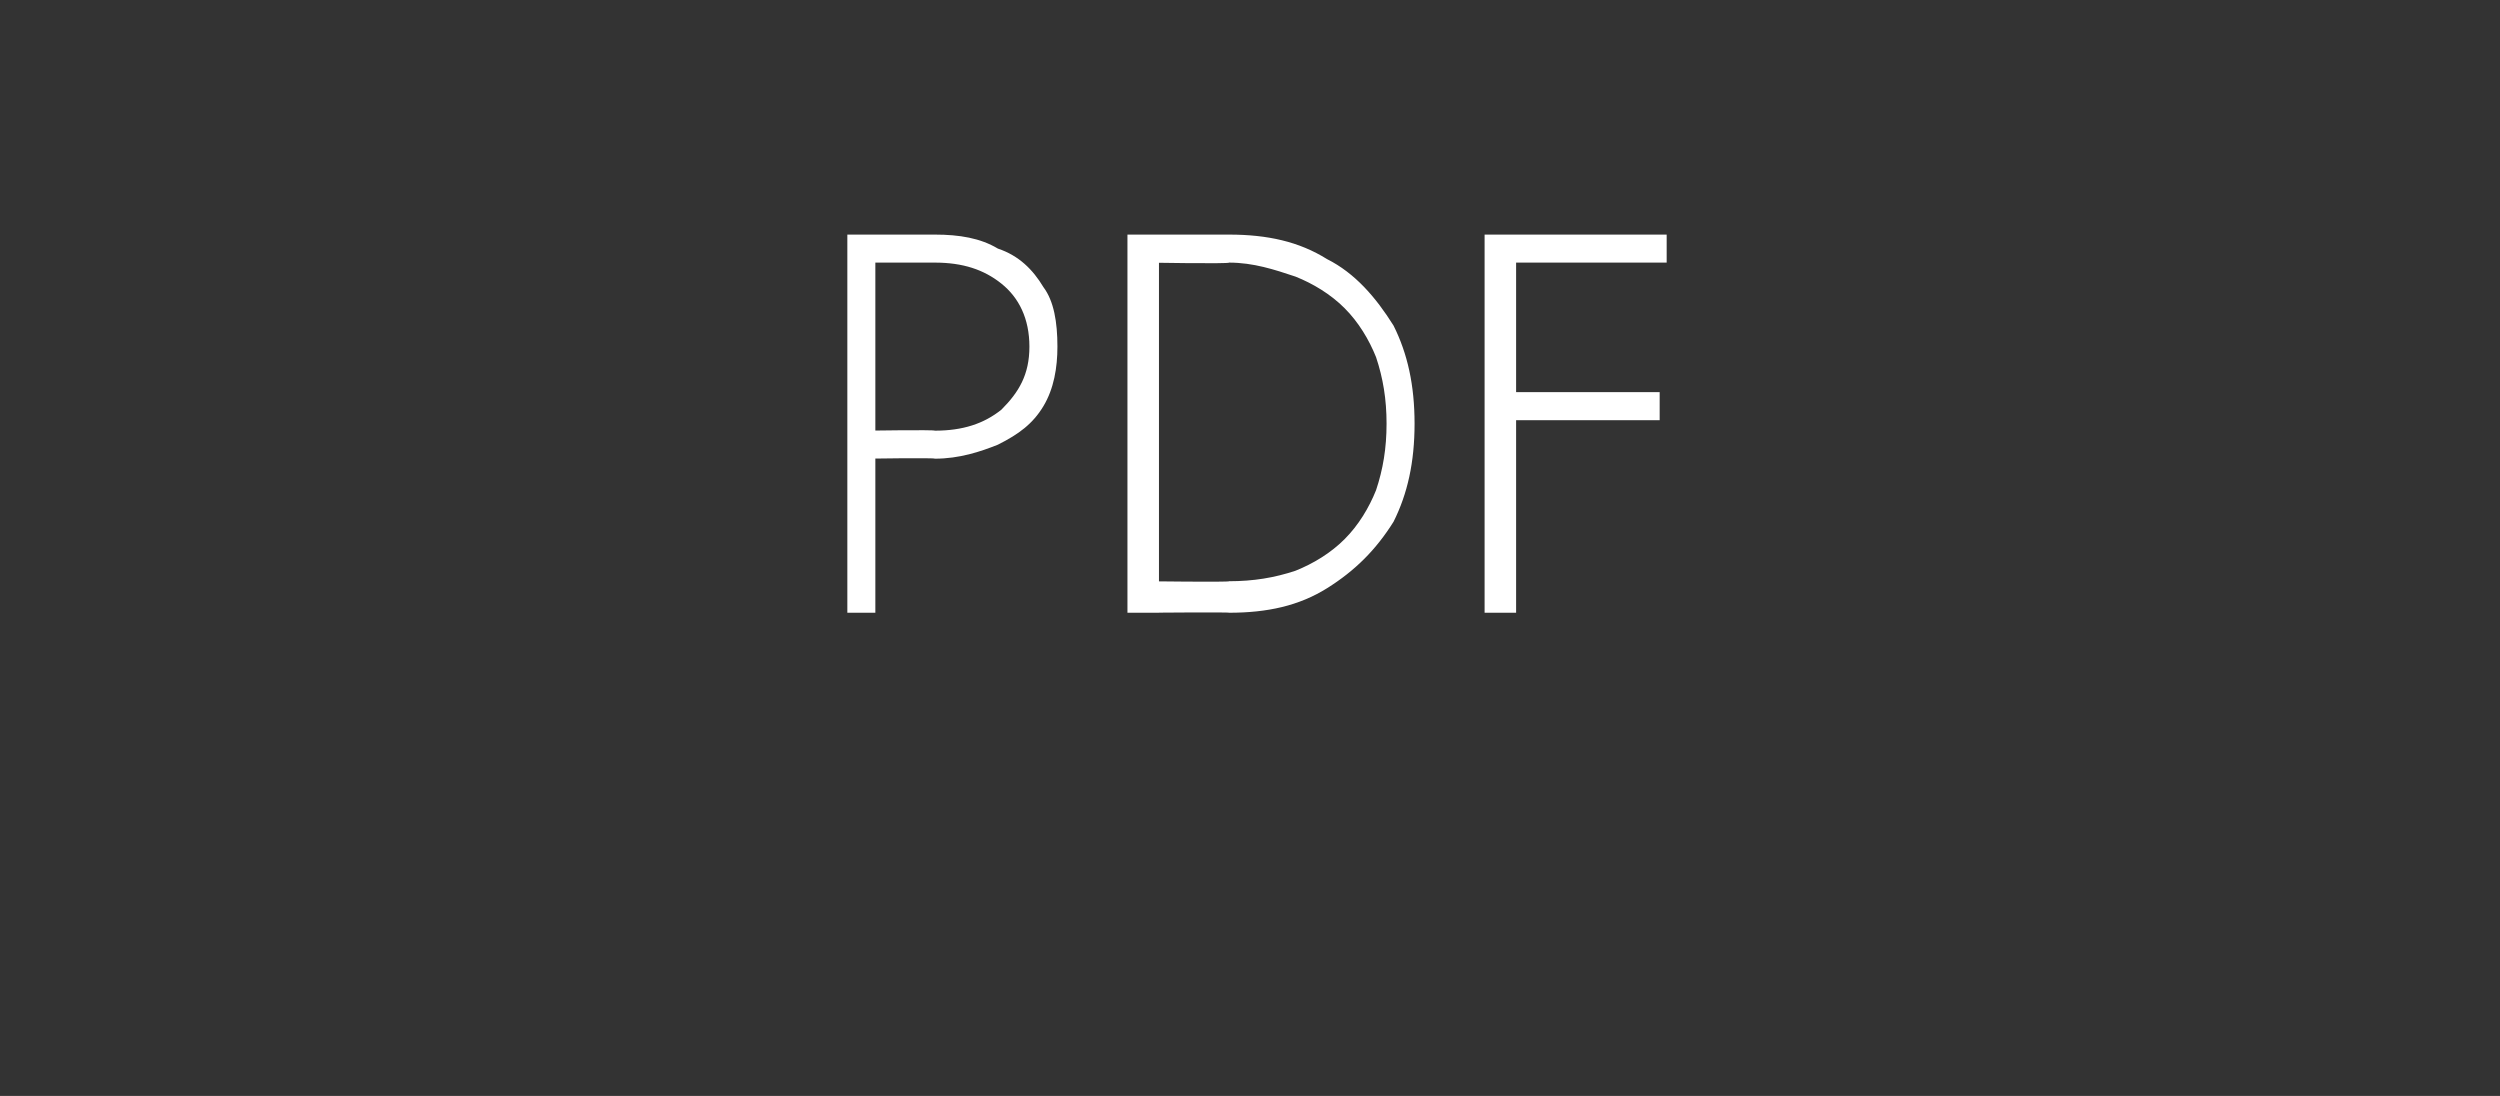 <?xml version="1.0" standalone="no"?><!DOCTYPE svg PUBLIC "-//W3C//DTD SVG 1.1//EN" "http://www.w3.org/Graphics/SVG/1.1/DTD/svg11.dtd"><svg xmlns="http://www.w3.org/2000/svg" version="1.1" width="71.4px" height="31.3px" viewBox="0 -1 71.4 31.3" style="top:-1px"><rect x="0" y="-1" width="71.4" height="31.3" fill="#333333" stroke="none"/>  <desc>PDF</desc>  <defs/>  <g id="Polygon1502670">    <path d="M 24.2 5.7 L 24.2 16.5 L 25 16.5 L 25 5.7 L 24.2 5.7 Z M 24.7 6.5 C 24.7 6.5 26.71 6.5 26.7 6.5 C 27.5 6.5 28.1 6.7 28.6 7.1 C 29.1 7.5 29.4 8.1 29.4 8.9 C 29.4 9.7 29.1 10.2 28.6 10.7 C 28.1 11.1 27.5 11.3 26.7 11.3 C 26.71 11.27 24.7 11.3 24.7 11.3 L 24.7 12.1 C 24.7 12.1 26.71 12.07 26.7 12.1 C 27.4 12.1 28 11.9 28.5 11.7 C 29.1 11.4 29.5 11.1 29.8 10.6 C 30.1 10.1 30.2 9.5 30.2 8.9 C 30.2 8.2 30.1 7.6 29.8 7.2 C 29.5 6.7 29.1 6.3 28.5 6.1 C 28 5.8 27.4 5.7 26.7 5.7 C 26.71 5.7 24.7 5.7 24.7 5.7 L 24.7 6.5 Z M 32.2 5.7 L 32.2 16.5 L 33.1 16.5 L 33.1 5.7 L 32.2 5.7 Z M 35.1 16.5 C 36.2 16.5 37.1 16.3 37.9 15.8 C 38.7 15.3 39.3 14.7 39.8 13.9 C 40.2 13.1 40.4 12.2 40.4 11.1 C 40.4 10 40.2 9.1 39.8 8.3 C 39.3 7.5 38.7 6.8 37.9 6.4 C 37.1 5.9 36.2 5.7 35.1 5.7 C 35.14 5.7 32.7 5.7 32.7 5.7 L 32.7 6.5 C 32.7 6.5 35.14 6.54 35.1 6.5 C 35.8 6.5 36.4 6.7 37 6.9 C 37.5 7.1 38 7.4 38.4 7.8 C 38.8 8.2 39.1 8.7 39.3 9.2 C 39.5 9.8 39.6 10.4 39.6 11.1 C 39.6 11.8 39.5 12.4 39.3 13 C 39.1 13.5 38.8 14 38.4 14.4 C 38 14.8 37.5 15.1 37 15.3 C 36.4 15.5 35.8 15.6 35.1 15.6 C 35.14 15.63 32.7 15.6 32.7 15.6 L 32.7 16.5 C 32.7 16.5 35.14 16.48 35.1 16.5 Z M 42.9 6.5 L 47.6 6.5 L 47.6 5.7 L 42.9 5.7 L 42.9 6.5 Z M 42.9 11 L 47.4 11 L 47.4 10.2 L 42.9 10.2 L 42.9 11 Z M 42.4 5.7 L 42.4 16.5 L 43.3 16.5 L 43.3 5.7 L 42.4 5.7 Z " stroke="none" fill="#fff"/>  </g></svg>
